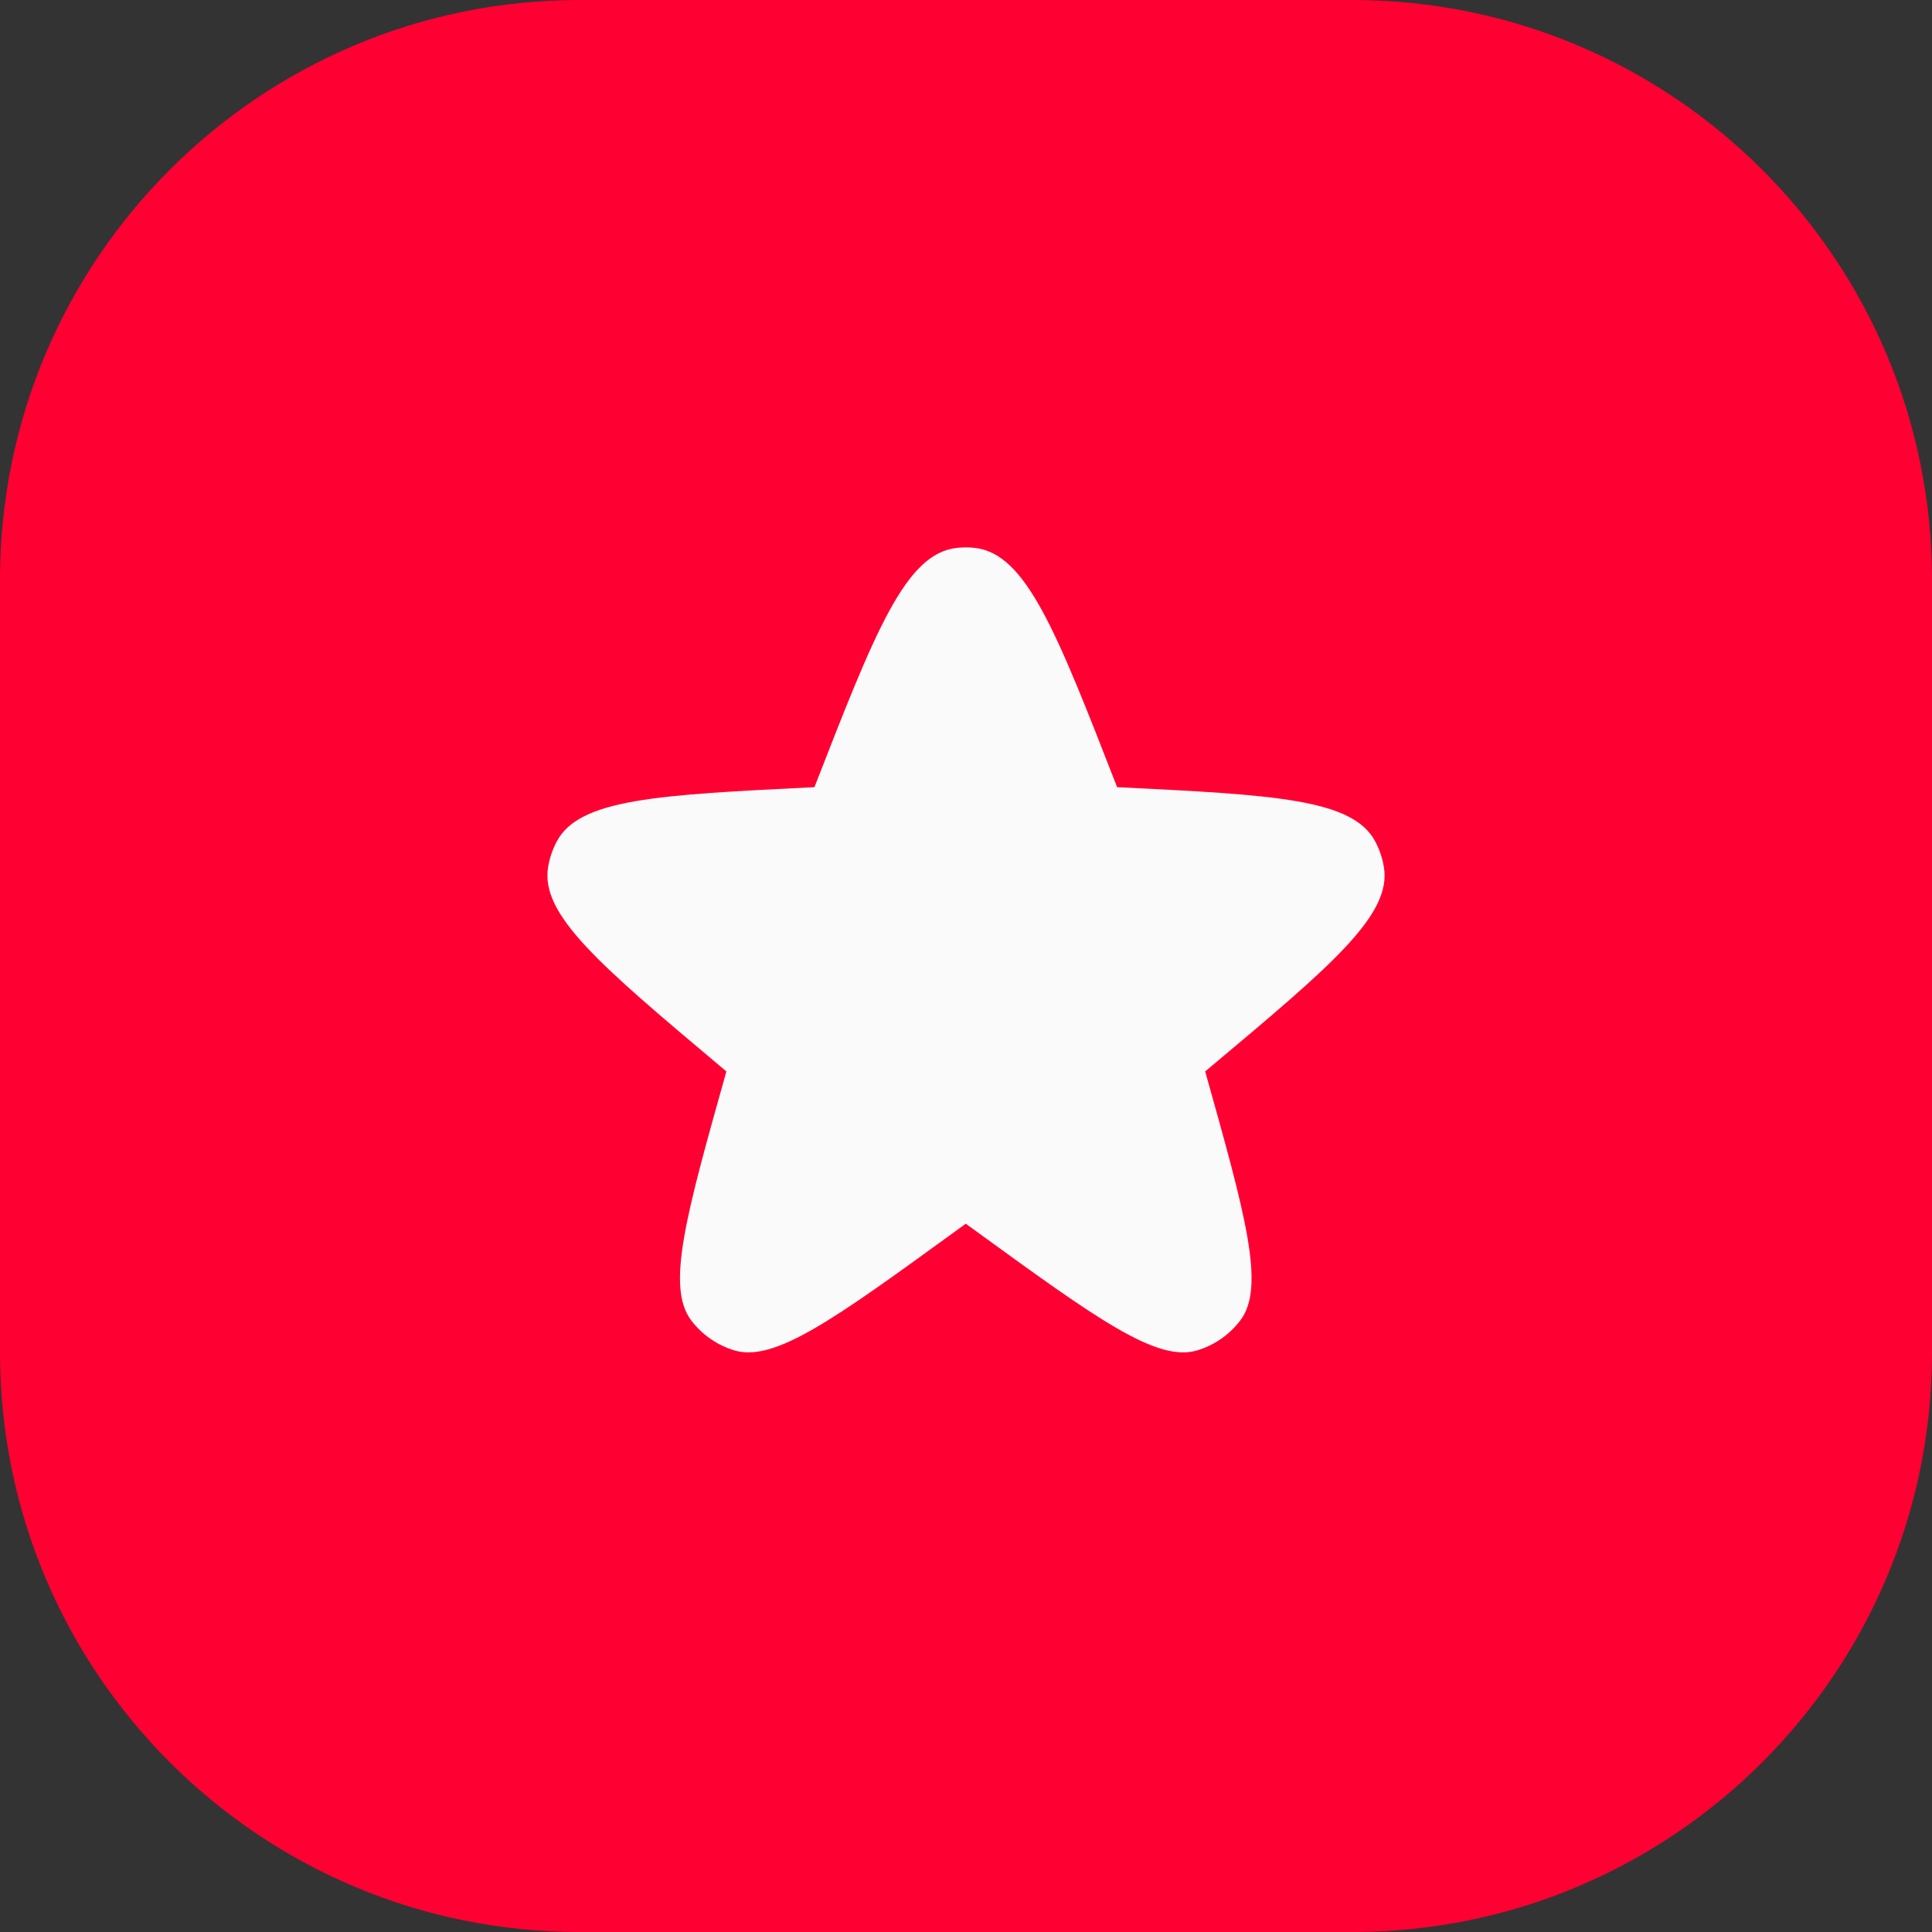 <svg width="60" height="60" viewBox="0 0 60 60" fill="none" xmlns="http://www.w3.org/2000/svg">
<rect x="0" y="0" width="60" height="60" fill="#333333" stroke="none"/>
<path d="M0 18C0 8.059 8.059 0 18 0H42C51.941 0 60 8.059 60 18V42C60 51.941 51.941 60 42 60H18C8.059 60 0 51.941 0 42V18Z" fill="#FF0032"/>
<g clip-path="url(#clip0_4026_14353)">
<path d="M37.428 33.275L37.611 33.121C41.355 29.981 43.227 28.411 42.978 26.927C42.932 26.652 42.843 26.386 42.713 26.139C42.014 24.807 39.574 24.686 34.693 24.446C32.806 19.6 31.862 17.177 30.26 17.014C30.082 16.995 29.904 16.995 29.727 17.014C28.124 17.177 27.18 19.6 25.293 24.446C20.422 24.686 17.987 24.807 17.288 26.138C17.158 26.384 17.068 26.65 17.022 26.925C16.773 28.408 18.639 29.977 22.37 33.116L22.558 33.275C21.305 37.733 20.679 39.963 21.465 41.004C21.802 41.45 22.273 41.777 22.808 41.938C24.058 42.315 25.932 40.953 29.68 38.231L29.993 38.004L30.306 38.231C34.054 40.953 35.928 42.315 37.178 41.938C37.714 41.777 38.184 41.45 38.521 41.004C39.307 39.963 38.681 37.733 37.428 33.275Z" fill="#FAFAFA"/>
</g>
<defs>
<clipPath id="clip0_4026_14353">
<rect width="32" height="32" fill="white" transform="translate(14 14)"/>
</clipPath>
</defs>
</svg>
